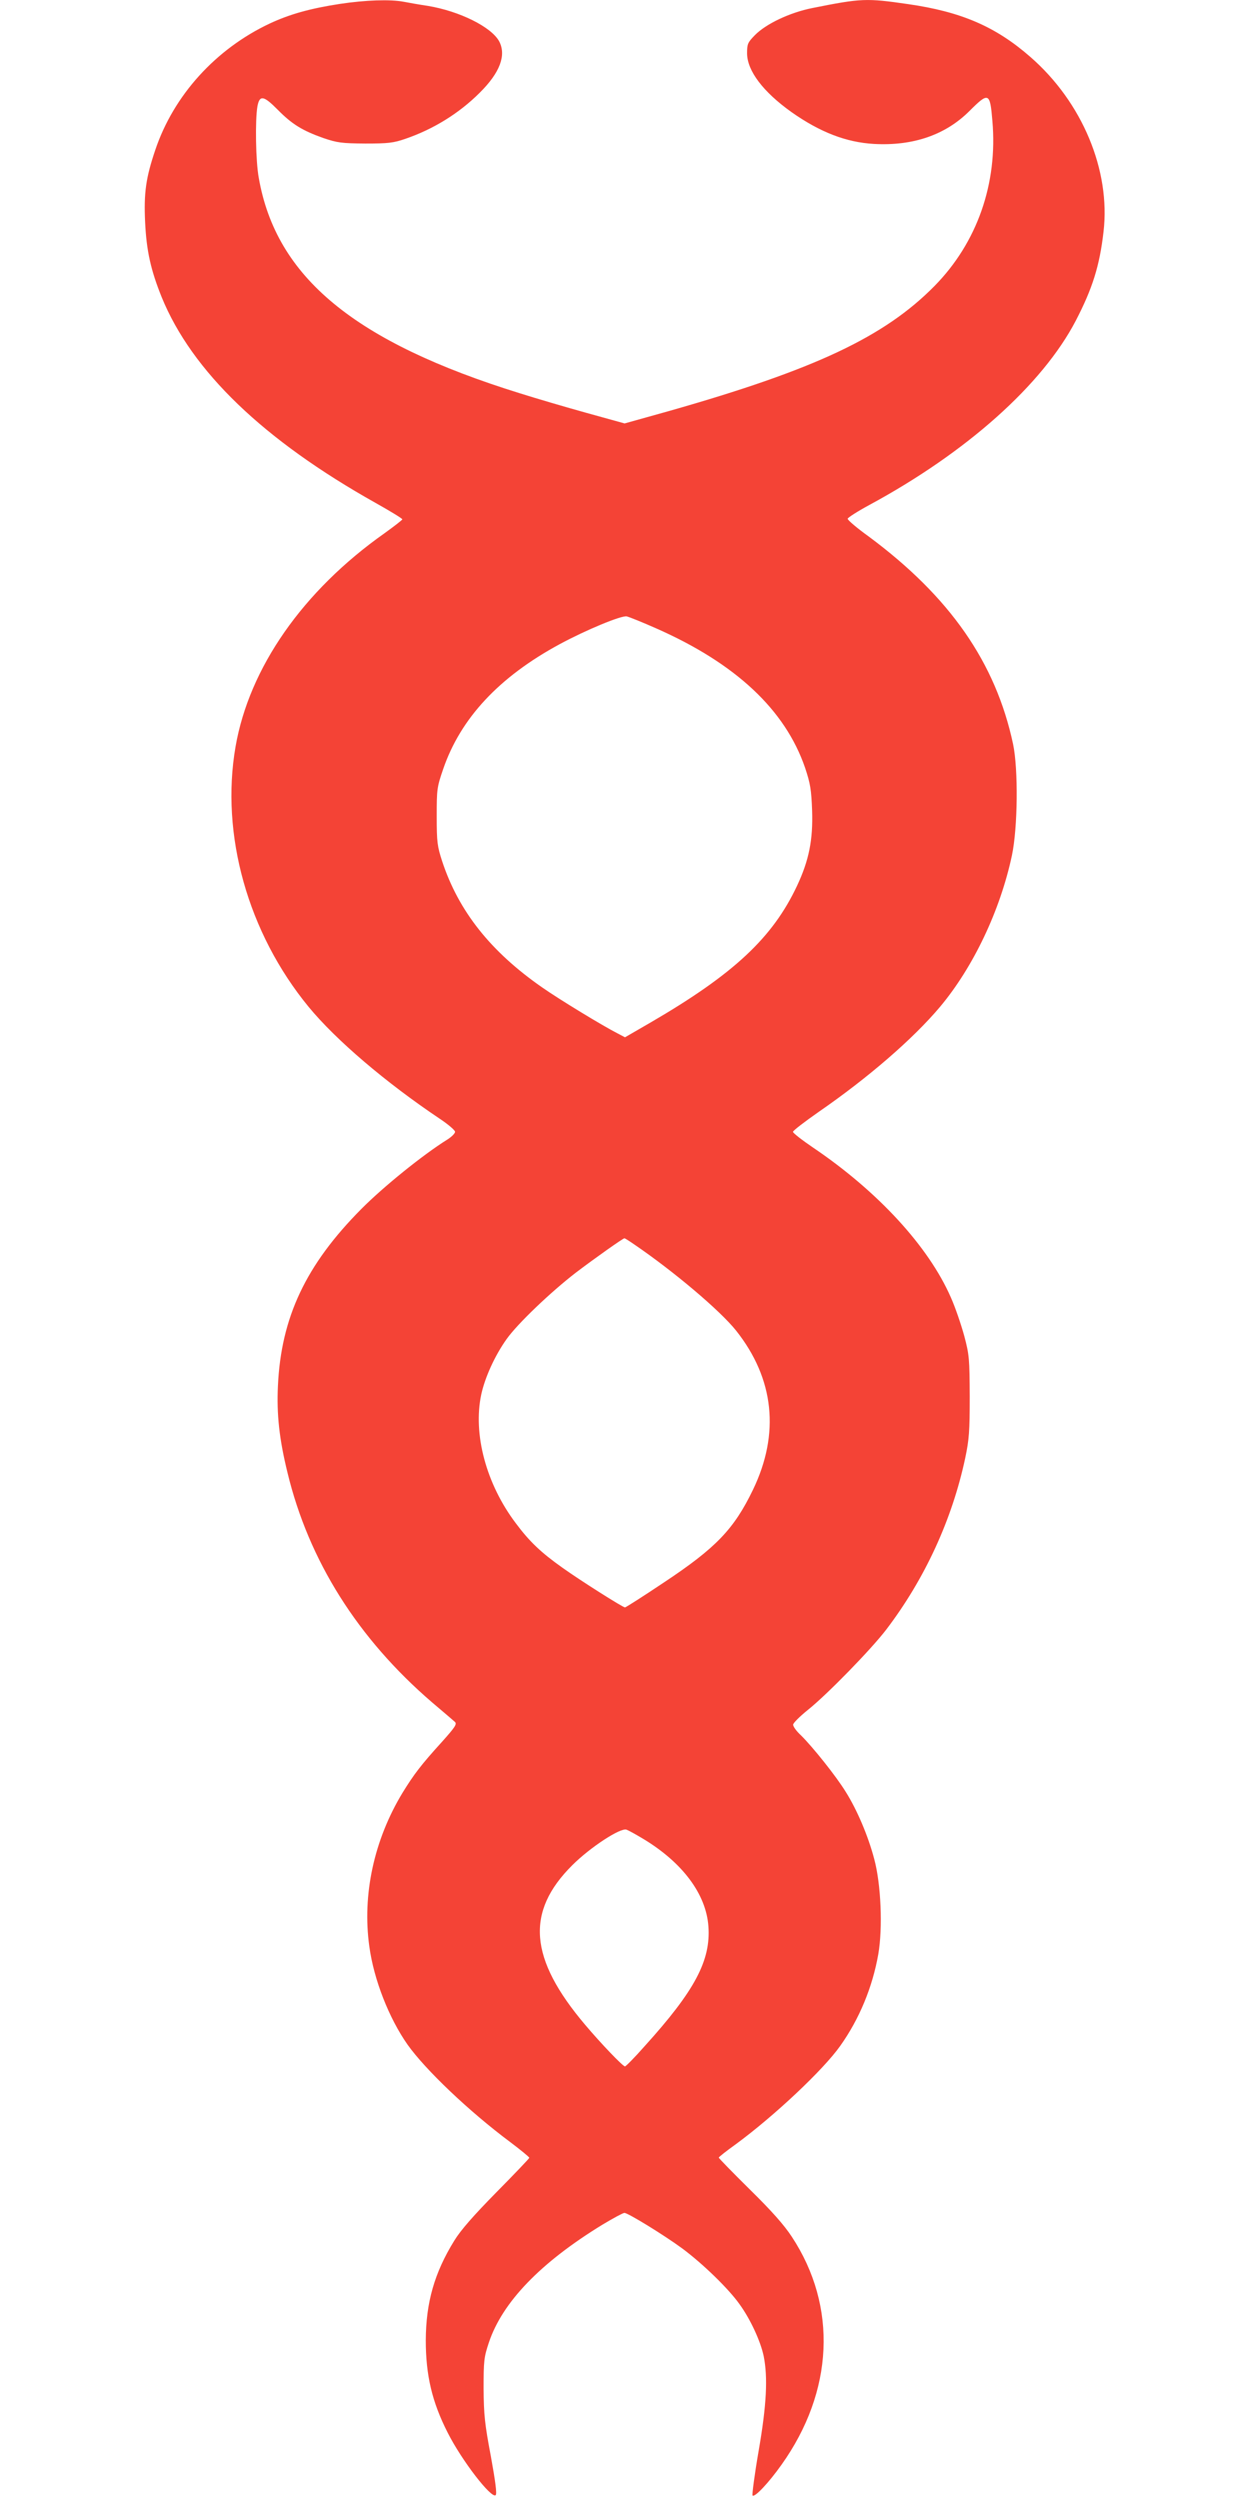<?xml version="1.0" standalone="no"?>
<!DOCTYPE svg PUBLIC "-//W3C//DTD SVG 20010904//EN"
 "http://www.w3.org/TR/2001/REC-SVG-20010904/DTD/svg10.dtd">
<svg version="1.0" xmlns="http://www.w3.org/2000/svg"
 width="640pt" height="1280pt" viewBox="0 0 640 1280"
 preserveAspectRatio="xMidYMid meet">
<g transform="translate(0,1280) scale(0.1,-0.1)"
fill="#f44336" stroke="none">
<path d="M1740 12780 c-150 -23 -255 -52 -358 -100 -277 -130 -493 -368 -587
-648 -48 -142 -59 -219 -52 -369 7 -148 29 -246 85 -385 155 -379 521 -731
1095 -1053 75 -42 137 -80 137 -84 0 -3 -41 -35 -91 -71 -418 -295 -693 -689
-763 -1093 -78 -450 63 -953 374 -1332 140 -170 394 -387 673 -574 42 -28 77
-58 77 -66 0 -8 -19 -27 -42 -41 -123 -77 -325 -240 -438 -354 -284 -286 -411
-555 -427 -906 -7 -145 7 -273 49 -444 109 -451 360 -849 740 -1176 57 -48
109 -93 117 -100 12 -11 1 -27 -65 -101 -110 -121 -145 -168 -203 -262 -146
-241 -207 -522 -170 -787 23 -170 101 -368 196 -503 91 -128 314 -341 526
-499 53 -40 97 -76 97 -80 0 -3 -76 -83 -168 -176 -117 -119 -183 -194 -216
-248 -102 -165 -145 -317 -146 -510 0 -179 32 -316 112 -473 72 -143 225 -341
246 -320 7 7 -2 73 -25 200 -31 164 -36 211 -37 345 0 143 2 161 27 236 69
207 265 410 582 604 55 33 105 60 112 60 18 0 202 -113 296 -182 105 -78 237
-206 293 -285 56 -77 108 -190 124 -266 22 -109 15 -251 -26 -487 -21 -121
-34 -223 -31 -227 11 -11 82 64 148 157 268 376 288 811 53 1168 -40 61 -104
133 -216 243 -87 86 -158 159 -158 162 0 3 39 34 88 69 197 145 447 380 534
503 98 138 165 300 195 470 23 134 14 358 -21 487 -31 118 -88 252 -146 344
-49 80 -170 231 -229 289 -23 21 -41 46 -40 55 0 8 34 42 75 75 99 79 325 311
402 412 197 259 337 563 404 878 20 95 23 137 23 315 -1 192 -2 212 -28 310
-16 58 -46 147 -69 198 -114 260 -373 542 -706 767 -56 38 -102 74 -102 80 0
6 60 52 133 103 252 174 482 373 620 537 170 203 308 493 368 775 30 142 33
441 6 570 -89 418 -324 755 -739 1063 -60 43 -108 84 -108 91 1 6 51 38 112
71 497 269 885 615 1056 943 85 164 122 280 142 455 37 315 -109 664 -374 895
-178 156 -355 232 -627 271 -213 31 -239 30 -489 -20 -116 -23 -238 -81 -295
-139 -37 -38 -40 -45 -40 -94 1 -89 82 -196 226 -299 147 -104 282 -156 424
-164 200 -11 366 46 489 169 98 98 105 95 117 -51 28 -321 -78 -623 -296 -845
-257 -261 -613 -428 -1358 -640 l-229 -64 -195 54 c-108 30 -261 75 -340 100
-848 263 -1249 594 -1338 1103 -16 86 -19 296 -7 366 11 60 32 56 104 -17 74
-75 127 -107 234 -145 71 -24 93 -27 214 -28 117 0 144 3 205 24 143 49 275
130 381 236 104 103 137 192 100 263 -40 74 -203 155 -366 182 -41 6 -97 16
-123 21 -69 13 -195 9 -327 -11z m1619 -3197 c408 -180 661 -417 763 -714 27
-81 32 -112 36 -219 5 -150 -16 -255 -77 -385 -125 -266 -324 -452 -748 -699
l-133 -77 -40 21 c-76 39 -295 172 -385 235 -263 183 -427 390 -511 645 -25
77 -28 98 -28 230 0 138 1 149 33 242 89 260 286 472 597 640 133 72 316 148
343 142 13 -3 80 -30 150 -61z m-111 -3155 c201 -137 439 -338 521 -441 195
-246 225 -527 86 -815 -97 -201 -189 -297 -454 -473 -106 -71 -197 -129 -201
-129 -11 0 -226 136 -320 203 -110 78 -169 134 -239 228 -152 201 -220 457
-177 659 19 88 70 200 130 284 56 79 225 240 353 339 100 76 243 177 250 177
3 0 25 -14 51 -32z m47 -3044 c200 -121 320 -282 332 -446 13 -175 -69 -330
-327 -615 -50 -57 -96 -103 -100 -103 -11 0 -123 117 -204 213 -287 339 -306
578 -66 817 92 92 248 194 278 182 9 -3 49 -25 87 -48z"/>
</g>
</svg>
